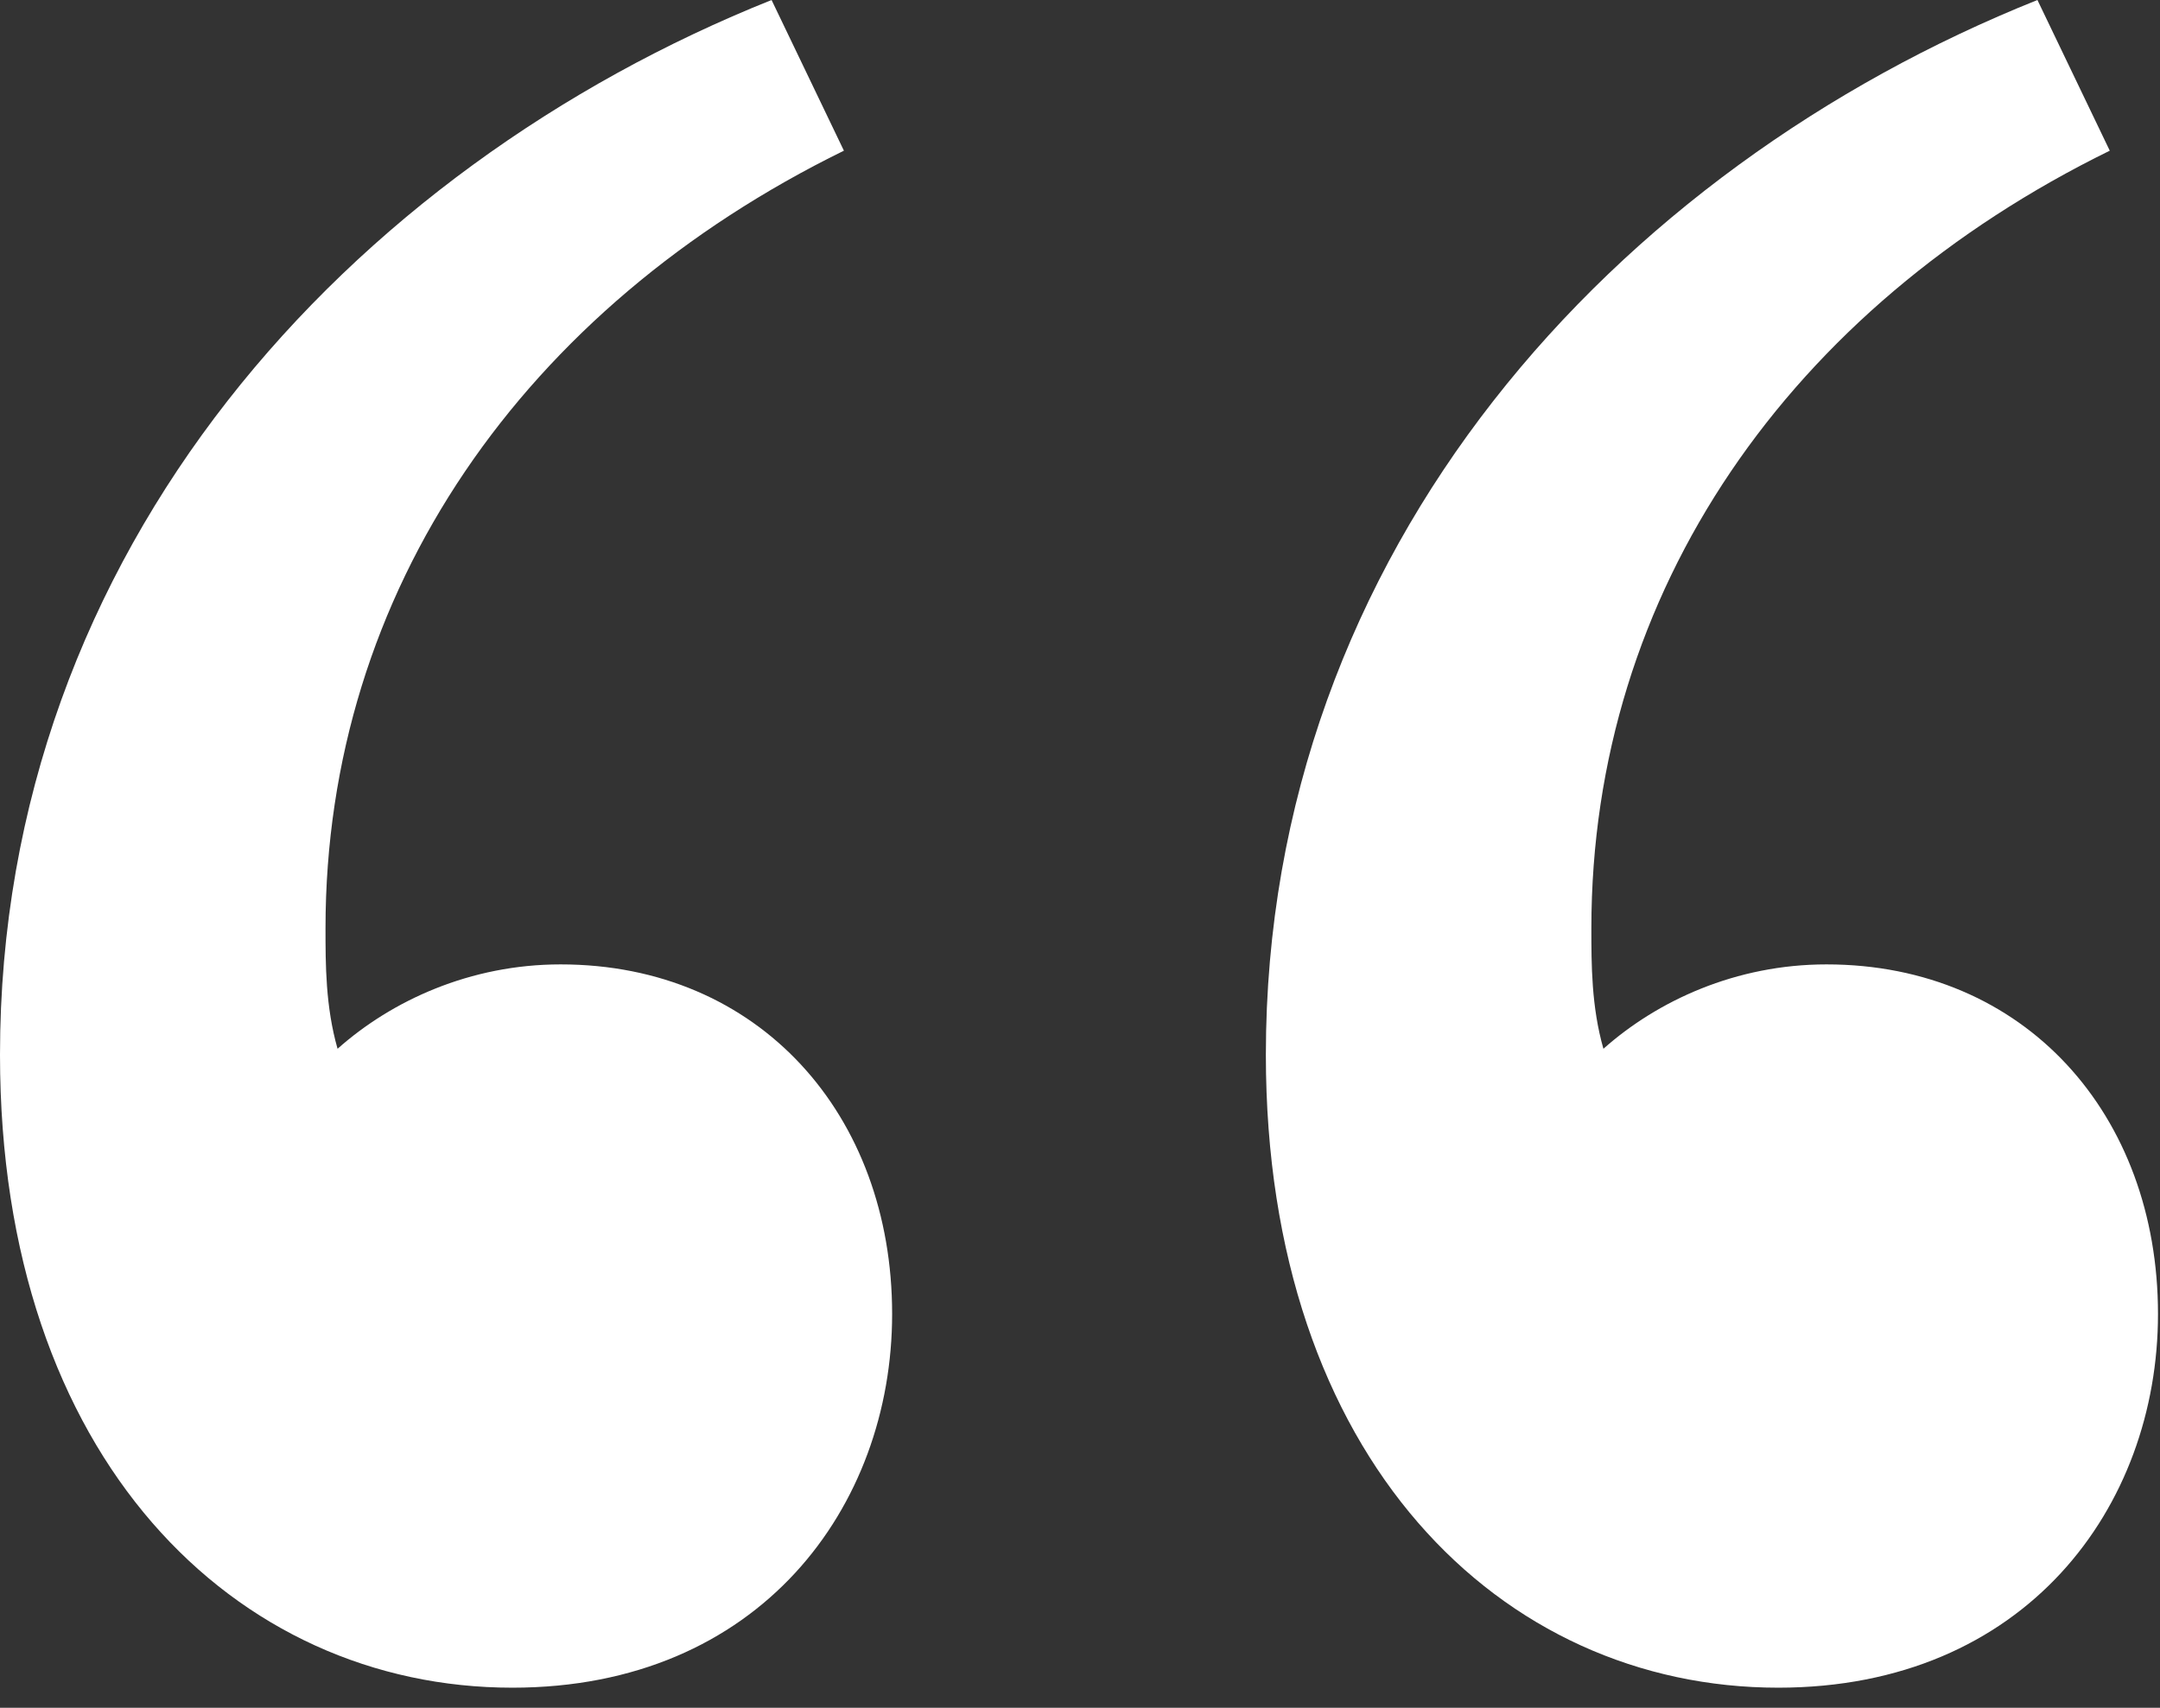<svg width="43" height="34" viewBox="0 0 43 34" fill="none" xmlns="http://www.w3.org/2000/svg">
<rect x="0" y="0" width="43" height="34" fill="#333333" stroke="none"/>
<path d="M11.16 19.2C15.12 19.2 17.76 22.2 17.76 26.16C17.76 30 15.12 33.6 10.2 33.6C4.68 33.6 0 29.04 0 21C0 10.92 6.96 3.36 15.36 0L16.8 3C10.44 6.12 6.48 11.76 6.48 18.48C6.48 19.2 6.48 20.04 6.72 20.88C7.8 19.92 9.36 19.2 11.16 19.2ZM36.36 19.2C40.32 19.2 42.96 22.2 42.96 26.16C42.96 30 40.32 33.6 35.4 33.6C29.88 33.6 25.2 29.04 25.2 21C25.2 10.92 32.16 3.36 40.56 0L42 3C35.64 6.12 31.68 11.76 31.68 18.48C31.68 19.2 31.68 20.04 31.92 20.88C33 19.92 34.56 19.2 36.36 19.2Z" fill="white"/>
</svg>

